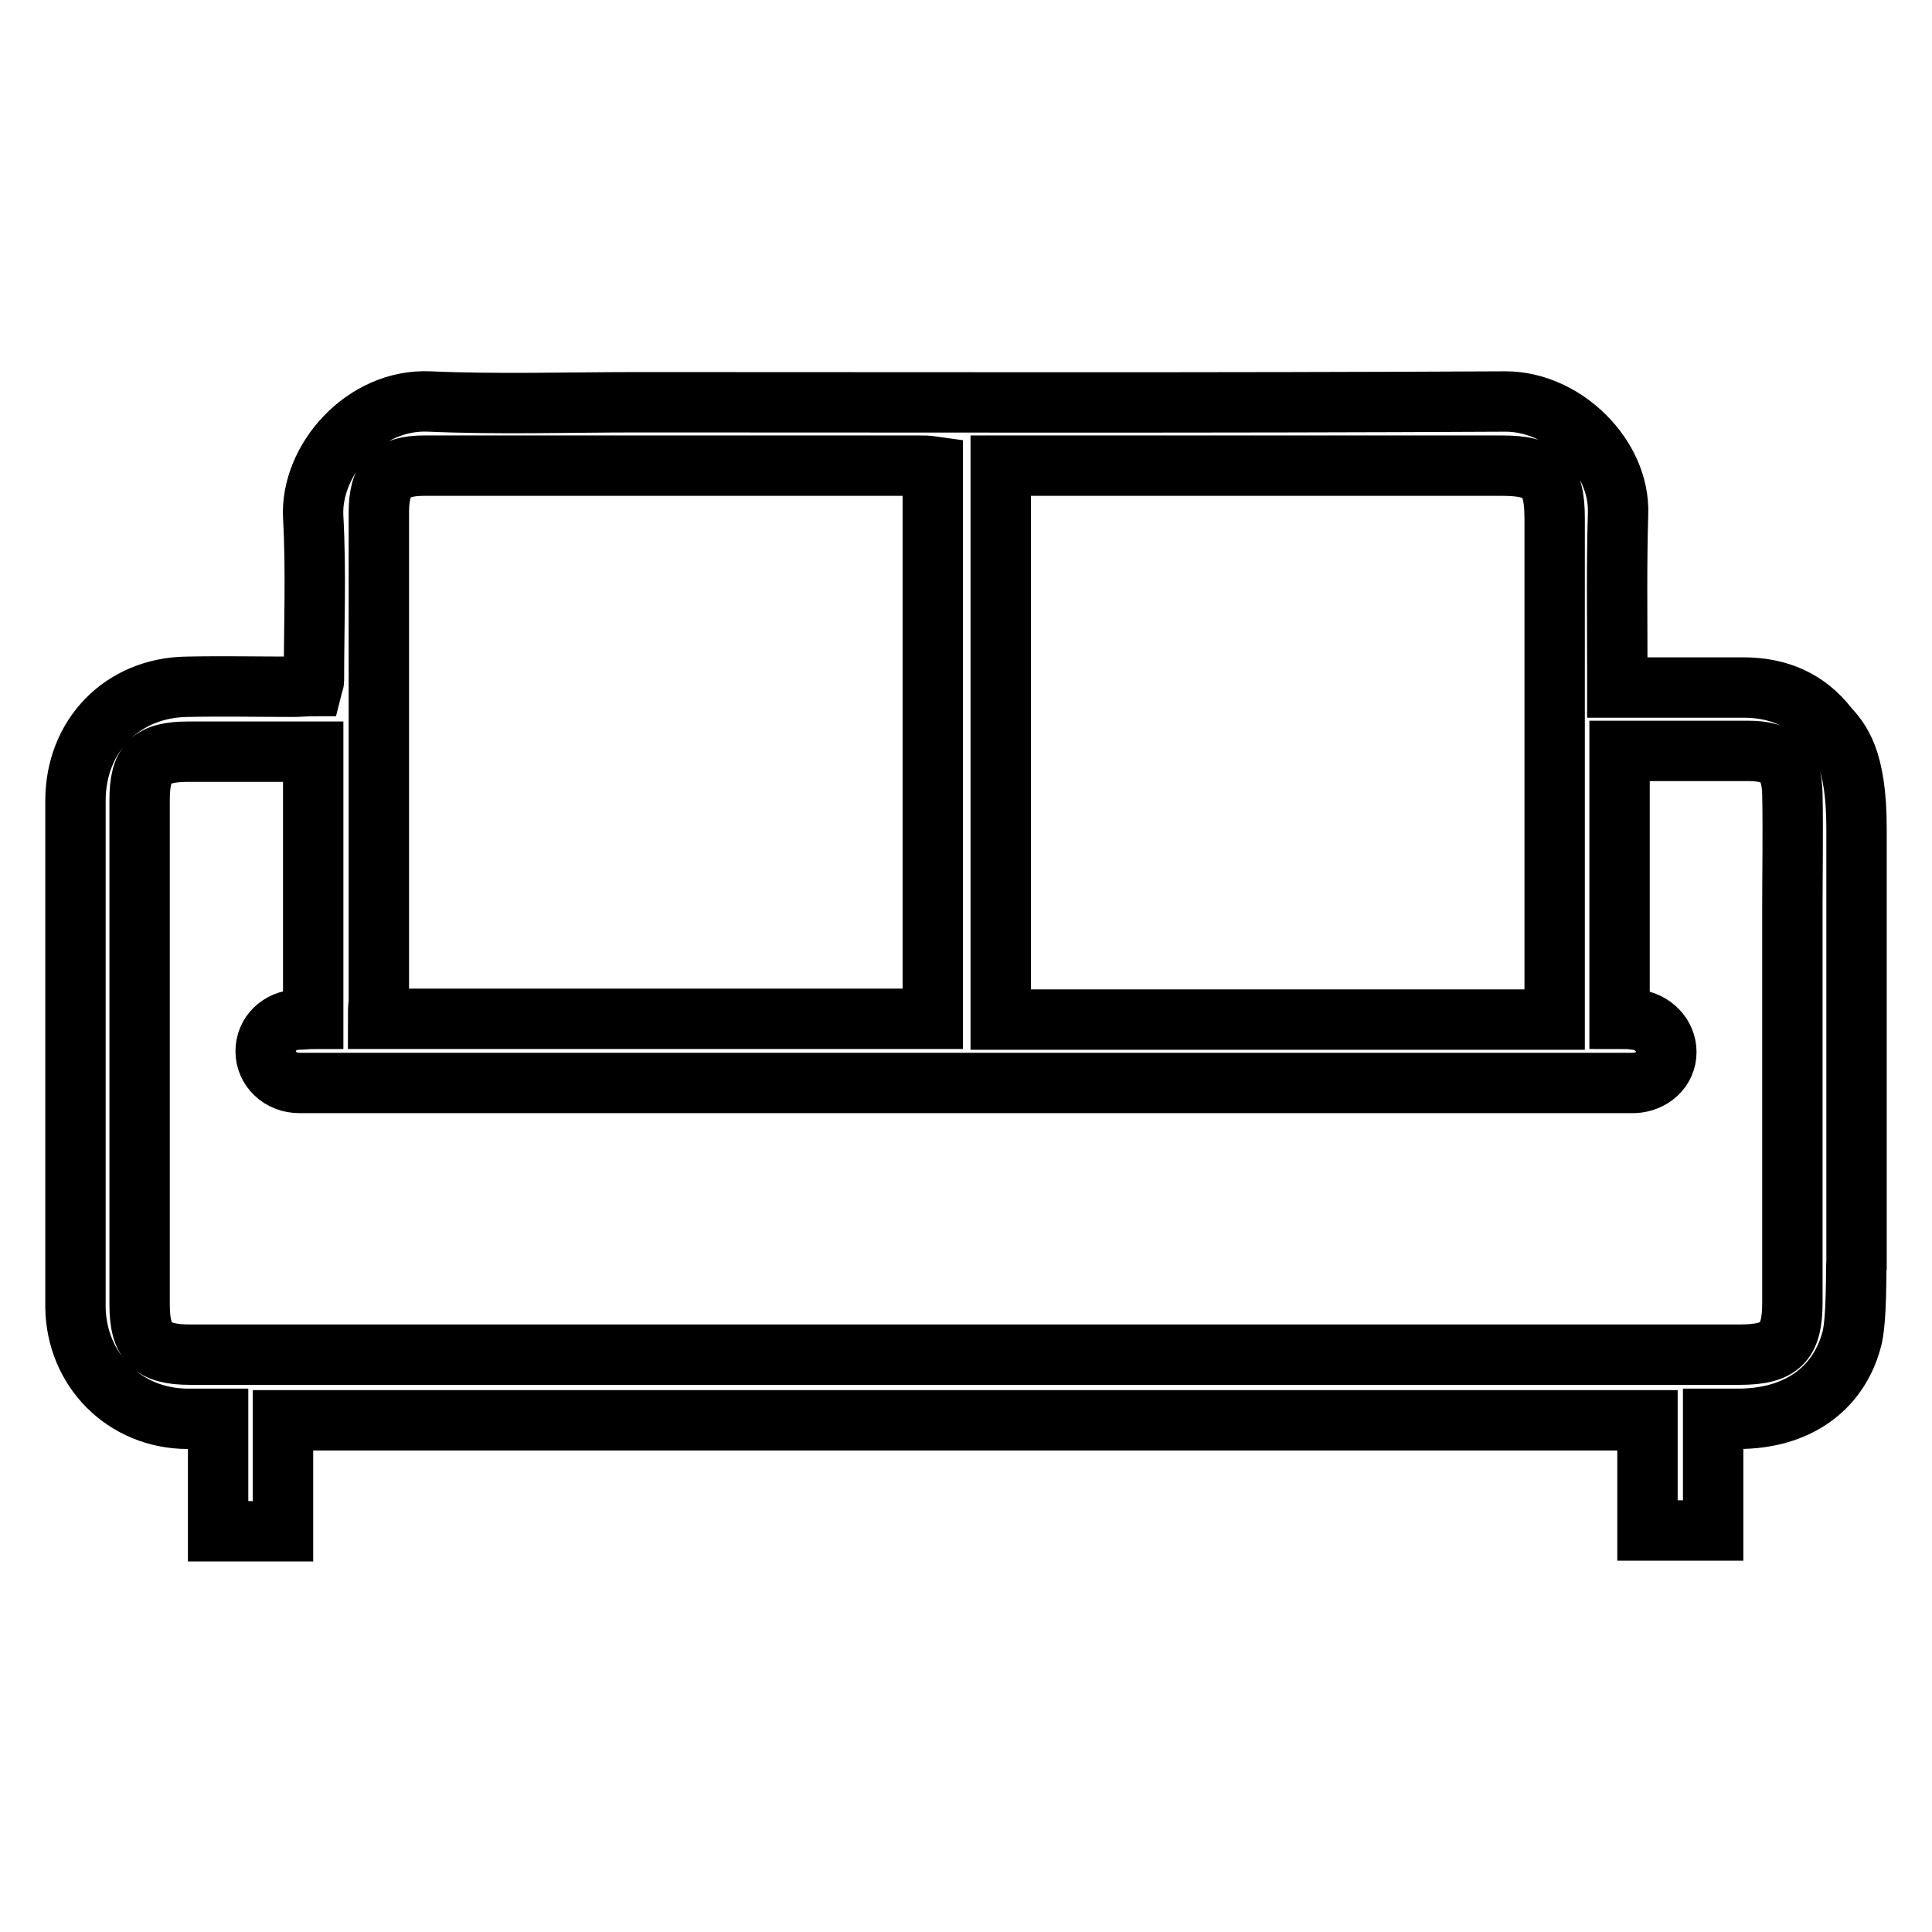 <?xml version="1.0" encoding="utf-8"?>
<!-- Svg Vector Icons : http://www.onlinewebfonts.com/icon -->
<!DOCTYPE svg PUBLIC "-//W3C//DTD SVG 1.1//EN" "http://www.w3.org/Graphics/SVG/1.1/DTD/svg11.dtd">
<svg version="1.1" xmlns="http://www.w3.org/2000/svg" xmlns:xlink="http://www.w3.org/1999/xlink" x="0px" y="0px" viewBox="0 0 256 256" enable-background="new 0 0 256 256" xml:space="preserve">
<g> <path stroke-width="8" fill-opacity="0" stroke="#000000"  d="M246,109.8c0,24.5,0,33,0,57.5c-0.1,0.2,0.1,7.9-0.7,10.4c-1.8,6.4-7.2,10.3-15,10.3c-1,0-3.3,0-3.3,0 l0,14.8c0,0-5.9,0-8.7,0c0-4.9,0-9.8,0-14.6c-60.4,0-120.5,0-180.8,0c0,1.9,0,14.7,0,14.7h-8.6c0,0,0-10.9,0-14.9c-1.6,0-2.8,0-4,0 c-8.4,0-14.8-6.5-14.9-14.8c0-22.4,0-44.7,0-67.1c0-8.6,6.2-15,14.8-15.1c4.7-0.1,9.4,0,14.1,0c0.9,0,1.7-0.1,2.5-0.1 c0.1-0.4,0.2-0.6,0.2-0.7c0-7.2,0.3-14.5-0.1-21.7c-0.4-7.5,6.7-15.7,15.4-15.3c9.2,0.4,18.4,0.1,27.6,0.1c38.3,0,76.7,0.1,115-0.1 c7.8,0,15.2,7.3,14.9,14.9c-0.2,6.7-0.1,13.5-0.1,20.2c0,0.9,0,1.7,0,2.8c5.8,0,11.2,0,16.7,0c4.6,0,8.4,1.6,11.2,5.2 C243.8,98.1,246,100.4,246,109.8z M41.5,99.6c-5.7,0-11.1,0-16.5,0c-5,0-6.5,1.5-6.5,6.4c0,22.3,0,44.6,0,66.9c0,5,1.7,6.6,6.7,6.6 c5.1,0,10.2,0,15.3,0c63.3,0,126.7,0,190,0c5.4,0,7-1.6,7-6.9c0-17.4,0-34.9,0-52.3c0-5,0.1-10,0-15.1c-0.1-4.1-1.7-5.7-5.8-5.7 c-4.3,0-8.6,0-12.8,0c-1.4,0-2.9,0-4.3,0c0,12.1,0,23.7,0,35.5c0.8,0,1.4,0,2,0.1c2.4,0.2,4.2,2.1,4.2,4.3c0,2.3-1.9,4-4.3,4.1 c-0.7,0-1.3,0-2,0c-47.1,0-94.1,0-141.2,0c-11.2,0-22.4,0-33.6,0c-2.6,0-4.5-1.9-4.5-4.2c0-2.3,1.8-4.1,4.3-4.2 c0.6,0,1.3-0.1,2-0.1C41.5,123.3,41.5,111.6,41.5,99.6z M50.1,135c24.6,0,49,0,73.5,0c0-24.5,0-48.8,0-73.2 c-0.7-0.1-1.2-0.1-1.8-0.1c-21.9,0-43.8,0-65.6,0c-4.4,0-6,1.7-6,6.2c0,21.6,0,43.3,0,64.9C50.1,133.5,50.1,134.2,50.1,135z  M132.6,61.7c0,24.7,0,49,0,73.4c24.5,0,48.8,0,73.4,0c0-1,0-1.9,0-2.8c0-21.2,0-42.4,0-63.6c0-5.5-1.5-7-7-7 c-21.2,0-42.4,0-63.7,0C134.4,61.7,133.6,61.7,132.6,61.7z"/></g>
</svg>